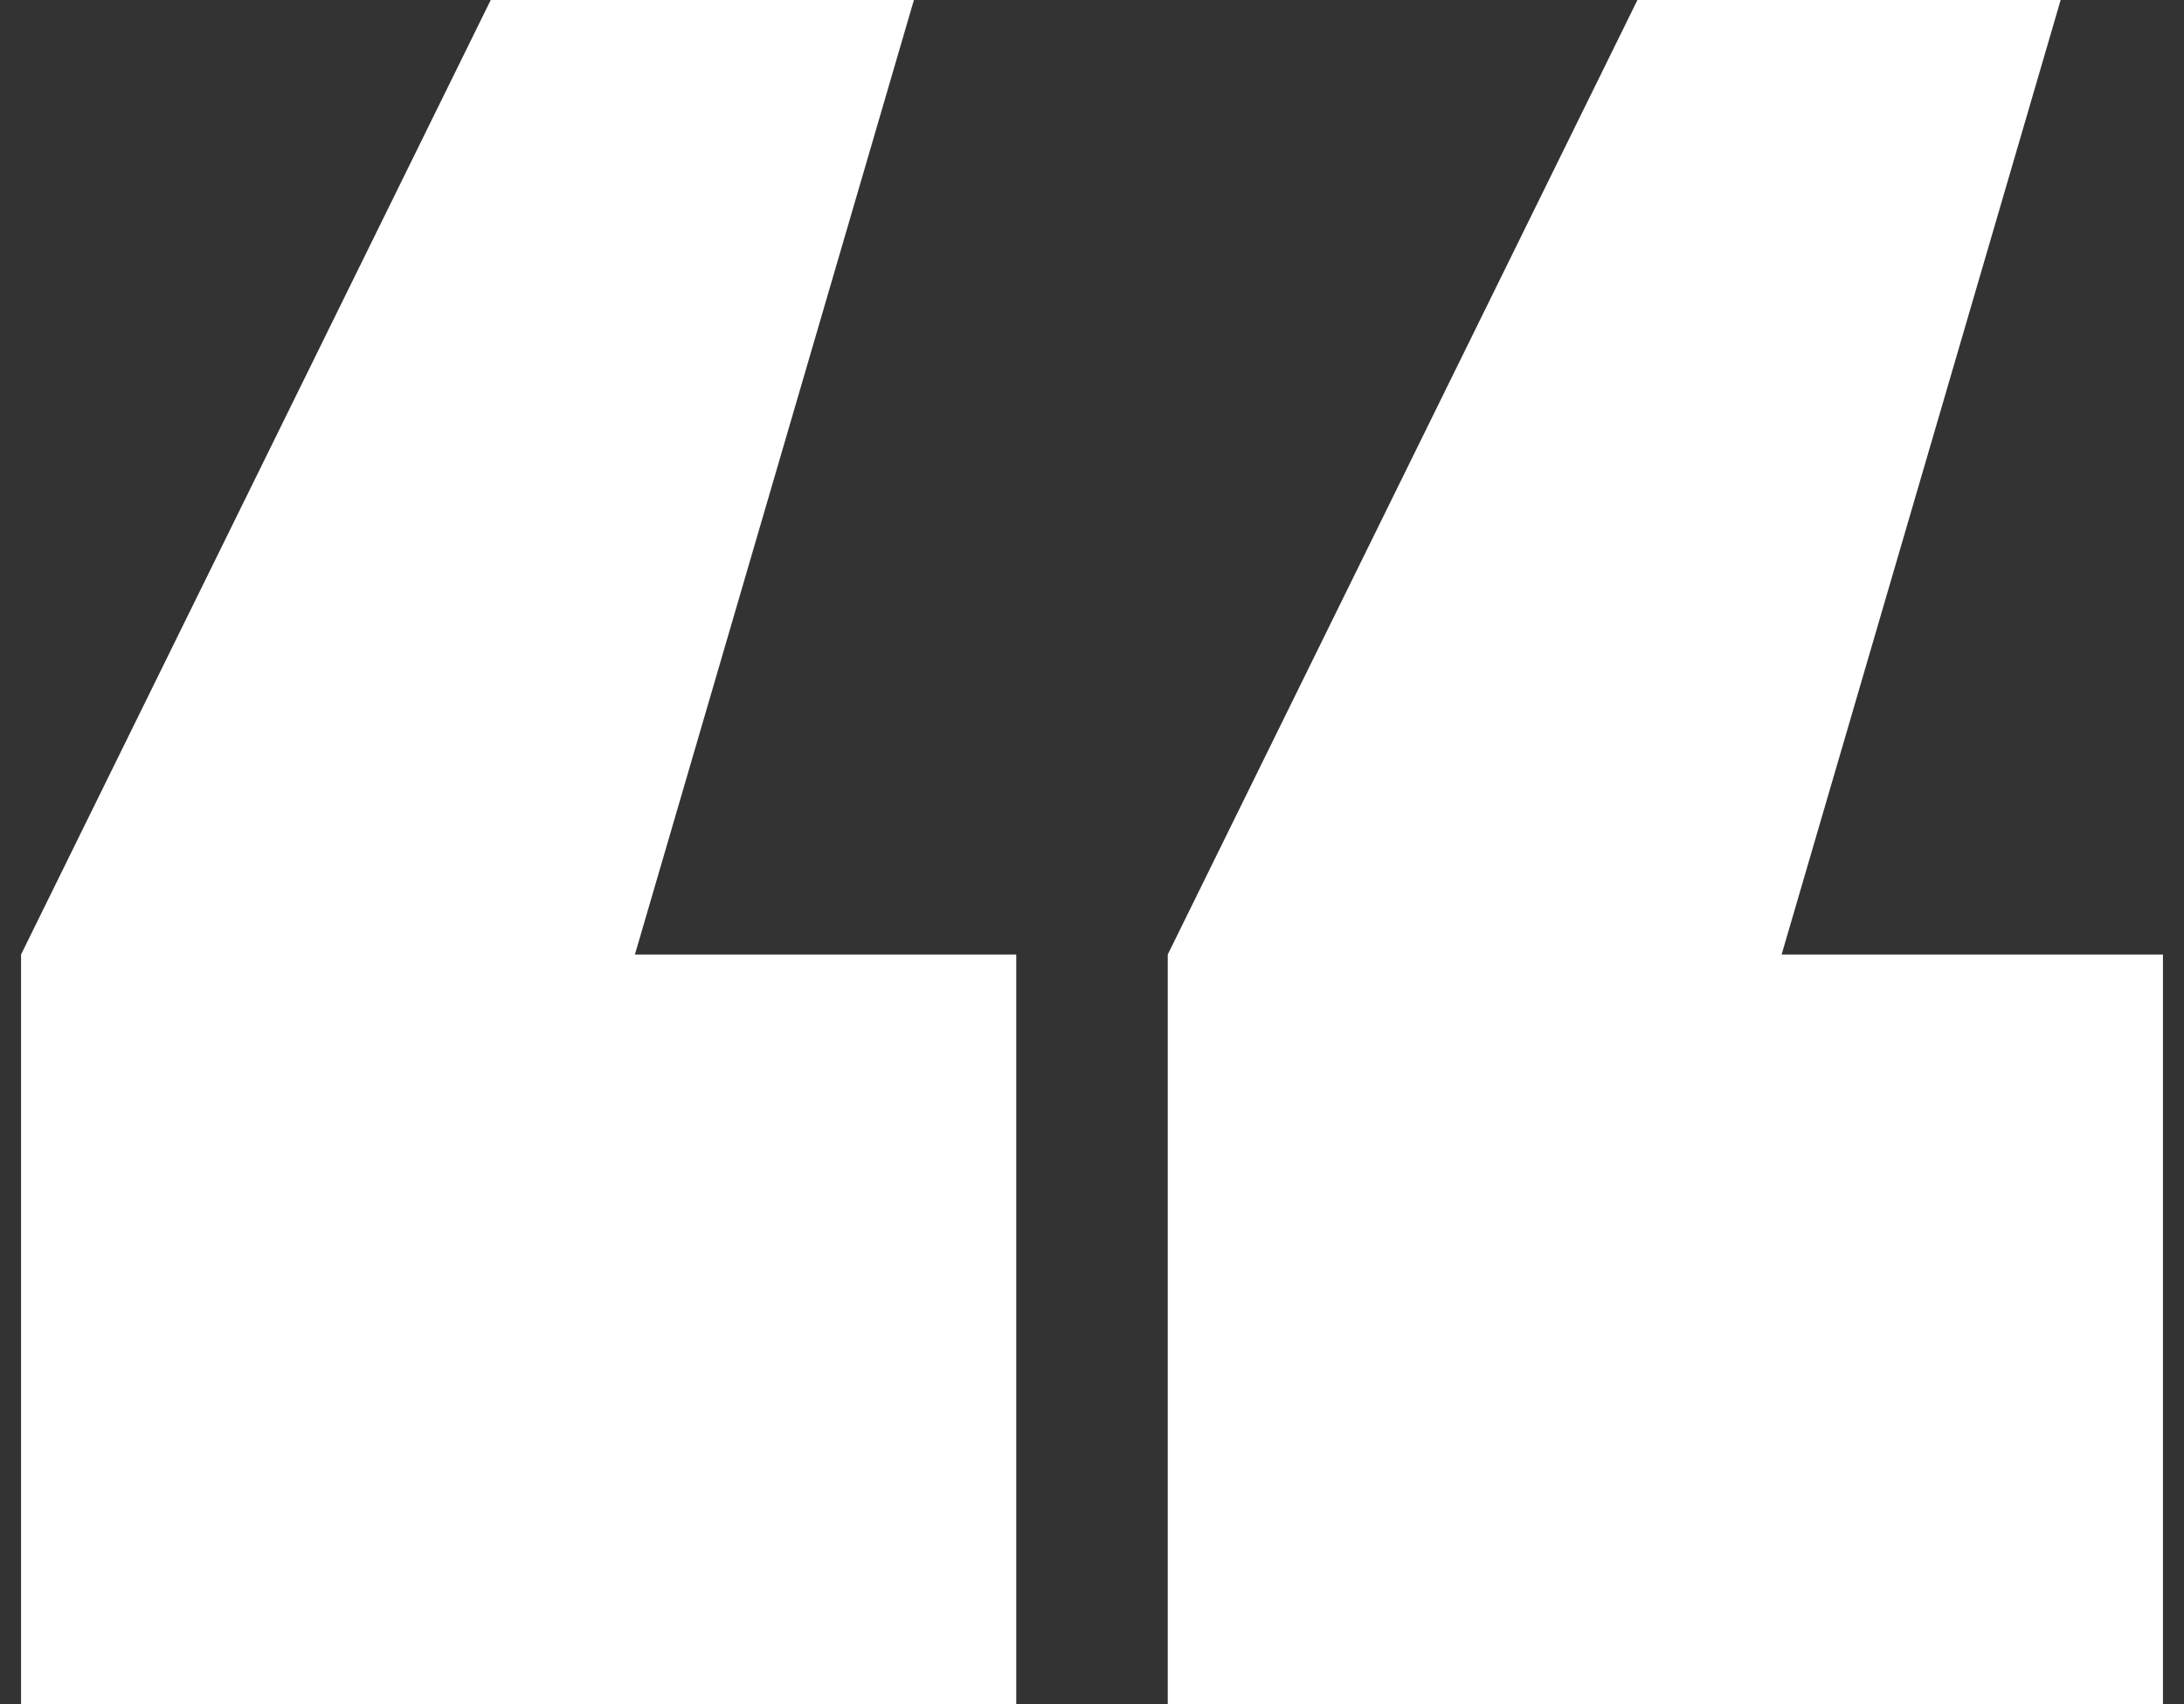<svg width="82" height="64" viewBox="0 0 82 64" fill="none" xmlns="http://www.w3.org/2000/svg">
<rect x="0" y="0" width="82" height="64" fill="#333333" stroke="none"/>
<path d="M23.838 35.847L38.156 35.847L38.156 64L0.79 64L0.79 35.847L18.425 -5.48884e-06L34.314 -4.09975e-06L23.838 35.847ZM66.892 35.847L81.21 35.847L81.21 64L43.844 64L43.844 35.847L61.479 -1.72491e-06L77.369 -3.35824e-07L66.892 35.847Z" fill="white"/>
</svg>
